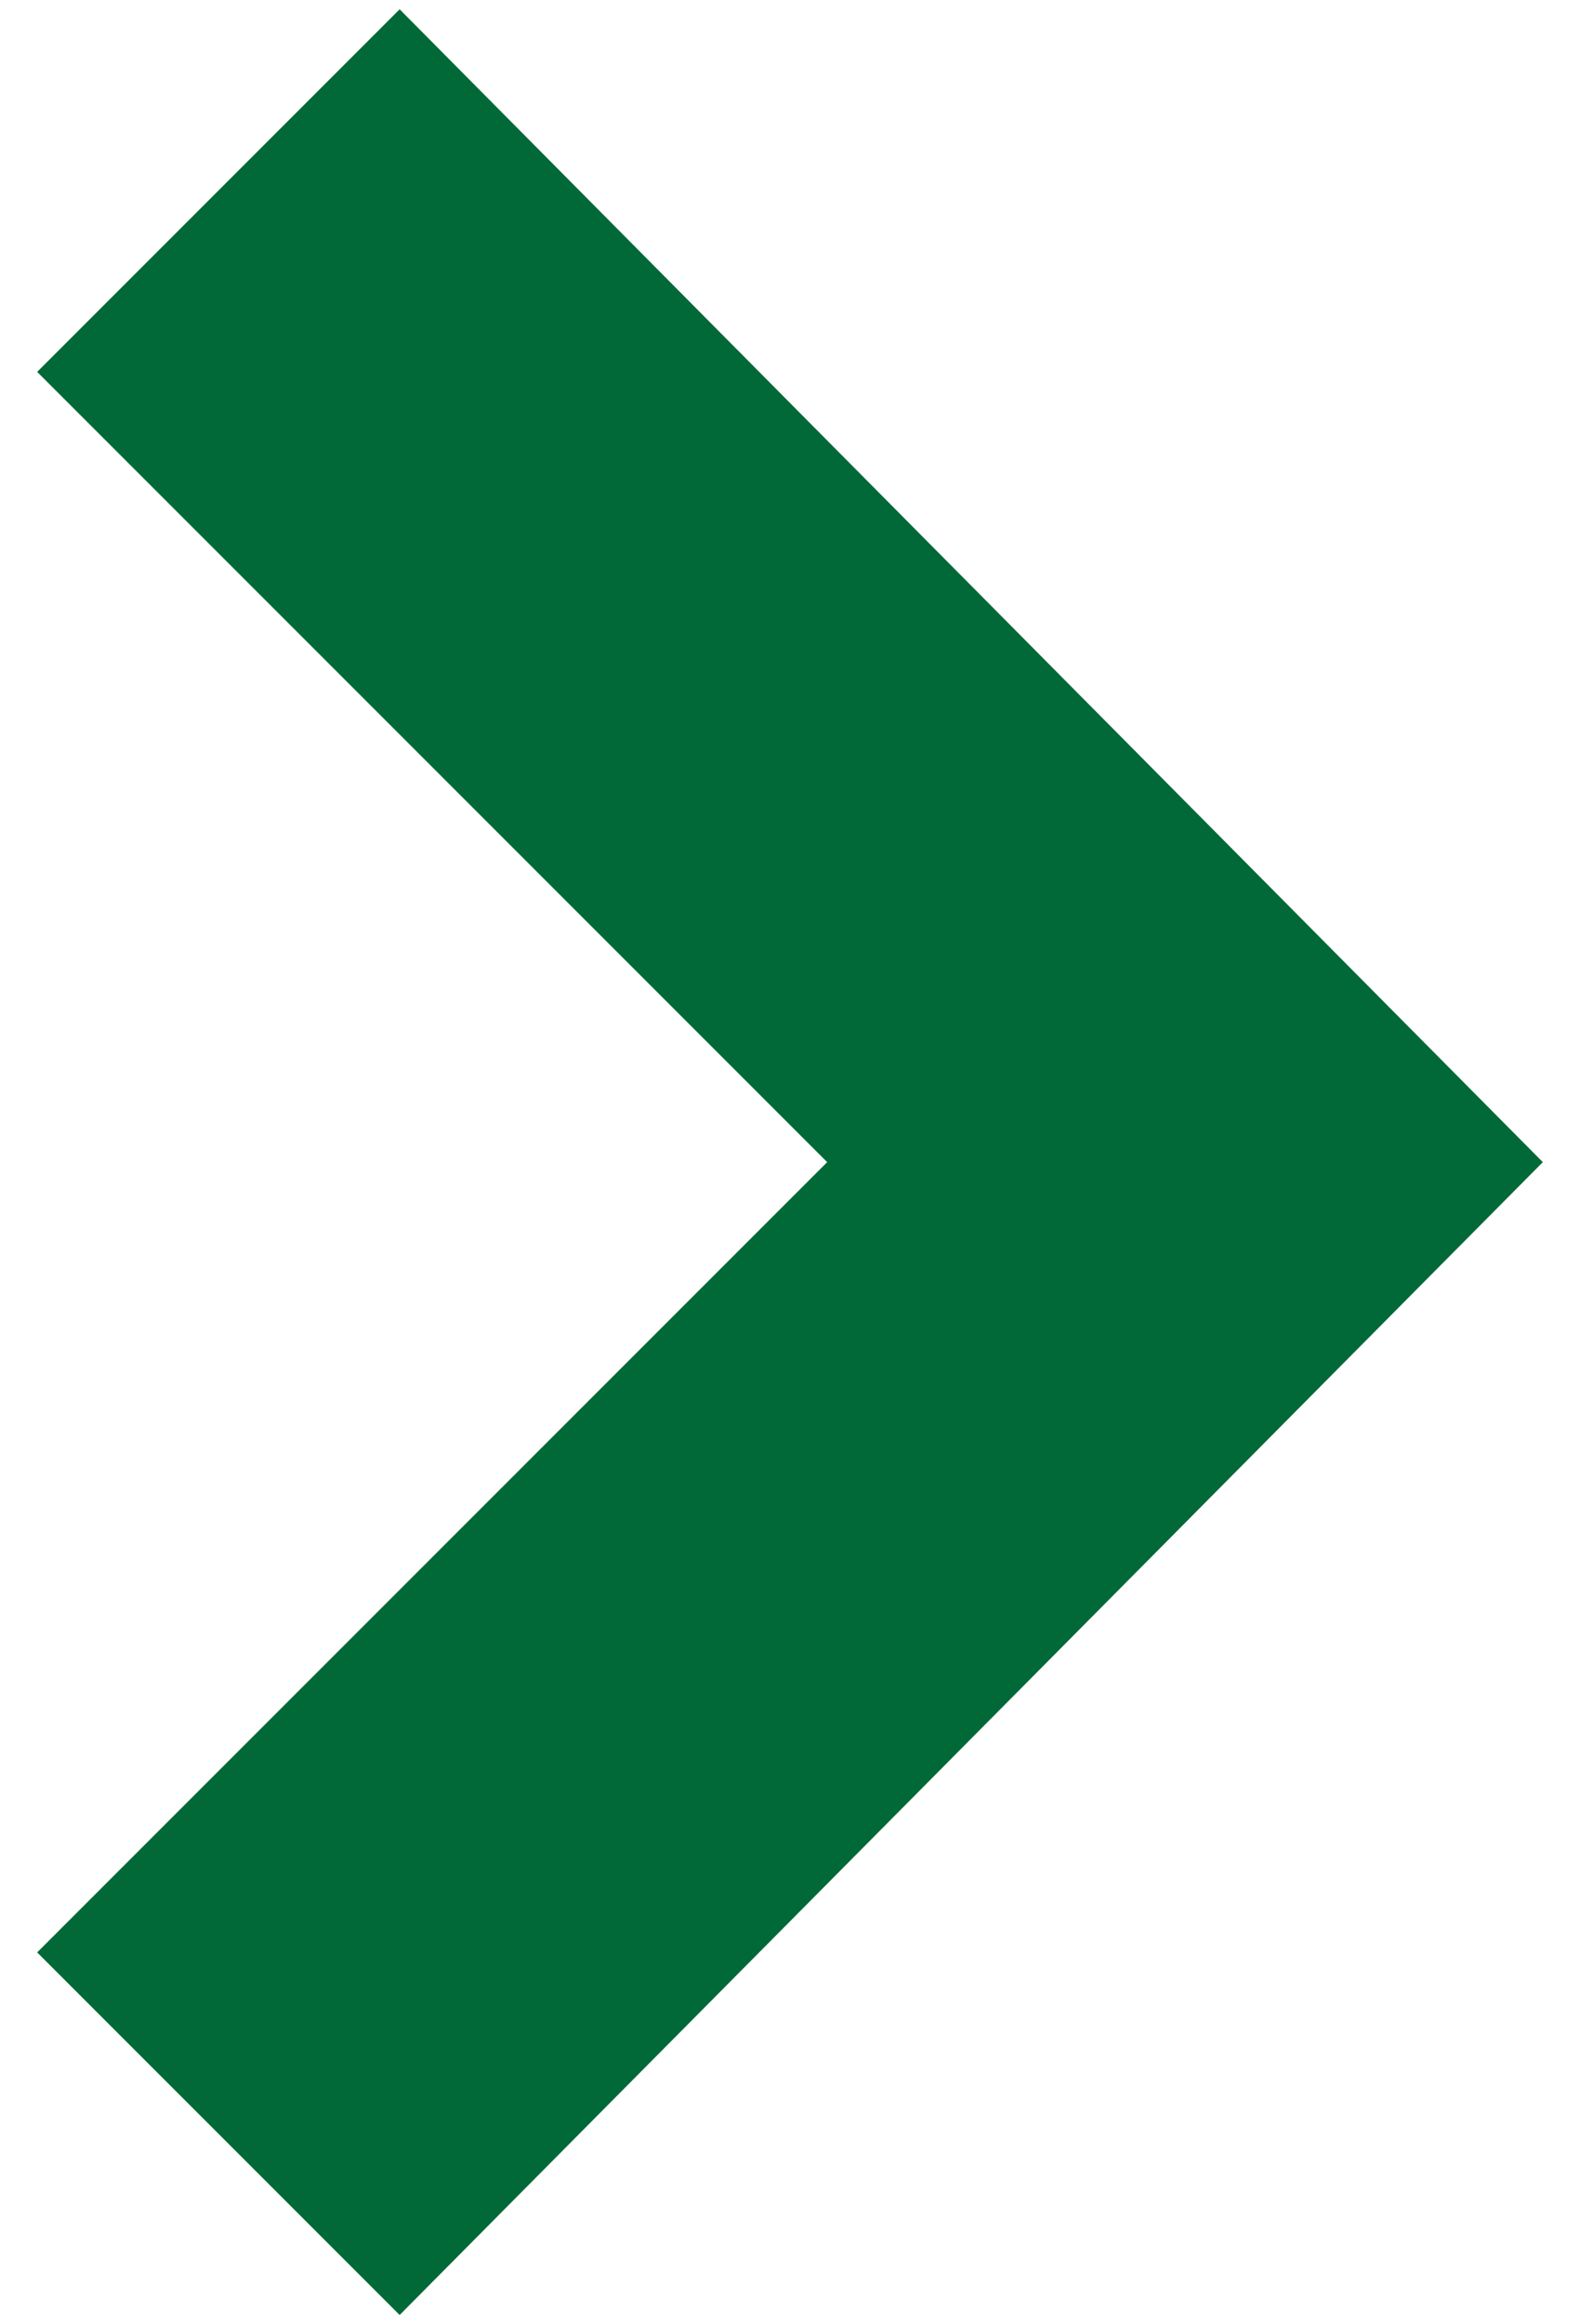 <?xml version="1.0" encoding="utf-8"?>
<!-- Generator: Adobe Illustrator 23.0.3, SVG Export Plug-In . SVG Version: 6.00 Build 0)  -->
<svg version="1.1" id="レイヤー_1" xmlns="http://www.w3.org/2000/svg" xmlns:xlink="http://www.w3.org/1999/xlink" x="0px"
	 y="0px" viewBox="0 0 17 25" style="enable-background:new 0 0 17 25;" xml:space="preserve">
<style type="text/css">
	.st0{fill:#006937;enable-background:new    ;}
</style>
<polygon class="st0" points="4.3,24.9 0.4,21 8.9,12.5 0.4,4 4.3,0.1 16.6,12.5 "/>
</svg>
